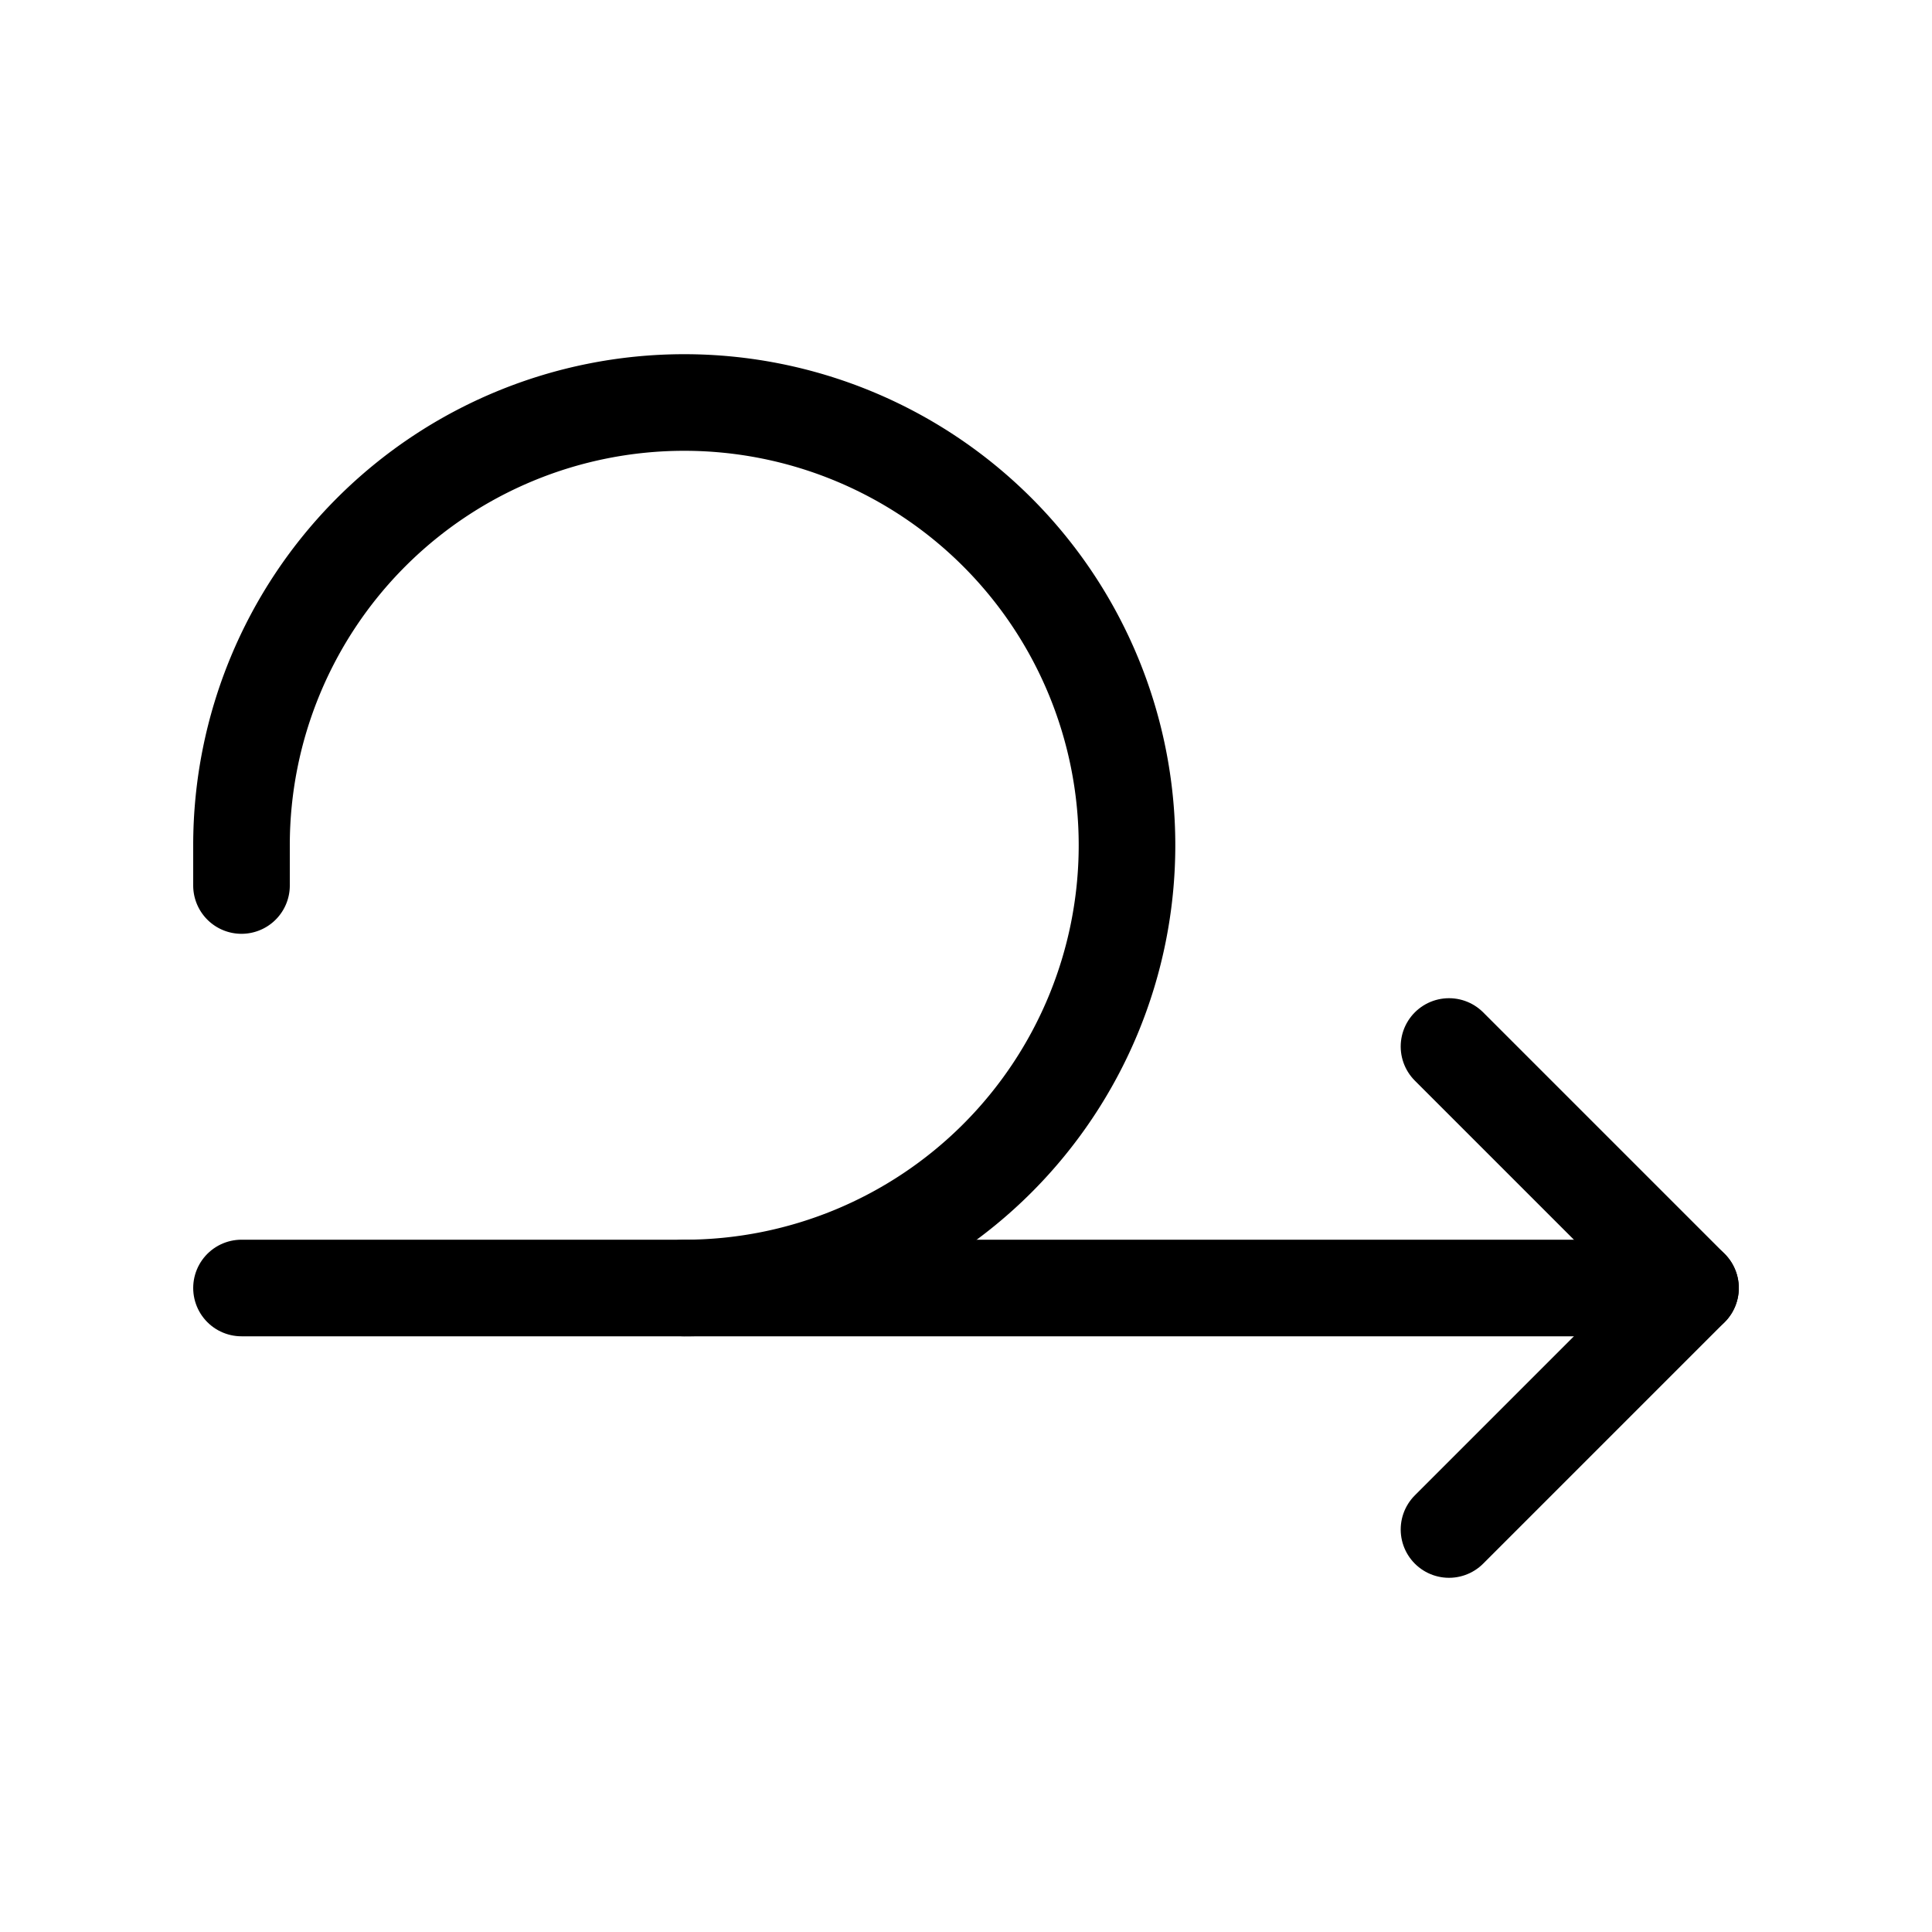 <?xml version="1.0" encoding="UTF-8" standalone="no"?> <svg xmlns:inkscape="http://www.inkscape.org/namespaces/inkscape" xmlns:sodipodi="http://sodipodi.sourceforge.net/DTD/sodipodi-0.dtd" xmlns="http://www.w3.org/2000/svg" xmlns:svg="http://www.w3.org/2000/svg" width="120" height="120" viewBox="0 0 120 120" fill="none" stroke="currentColor" stroke-width="2" stroke-linecap="round" stroke-linejoin="round" class="icon icon-tabler icons-tabler-outline icon-tabler-arrow-iteration" version="1.1" id="svg4" sodipodi:docname="arrow-iteration.svg" inkscape:version="1.4 (e7c3feb1, 2024-10-09)"><defs id="defs4"></defs><path stroke="none" d="M 0,0 H 120 V 120 H 0 Z" fill="none" id="path1" style="stroke-width:10"></path><path d="M 42.5,80 A 27.5,27.5 0 1 0 15,52.5 V 55" id="path2" style="stroke-width:6;stroke-dasharray:none"></path><path d="m 15,80 h 90" id="path3" style="stroke-width:6;stroke-dasharray:none"></path><path d="M 90,65 105,80 90,95" id="path4" style="stroke-width:6;stroke-dasharray:none"></path></svg> 